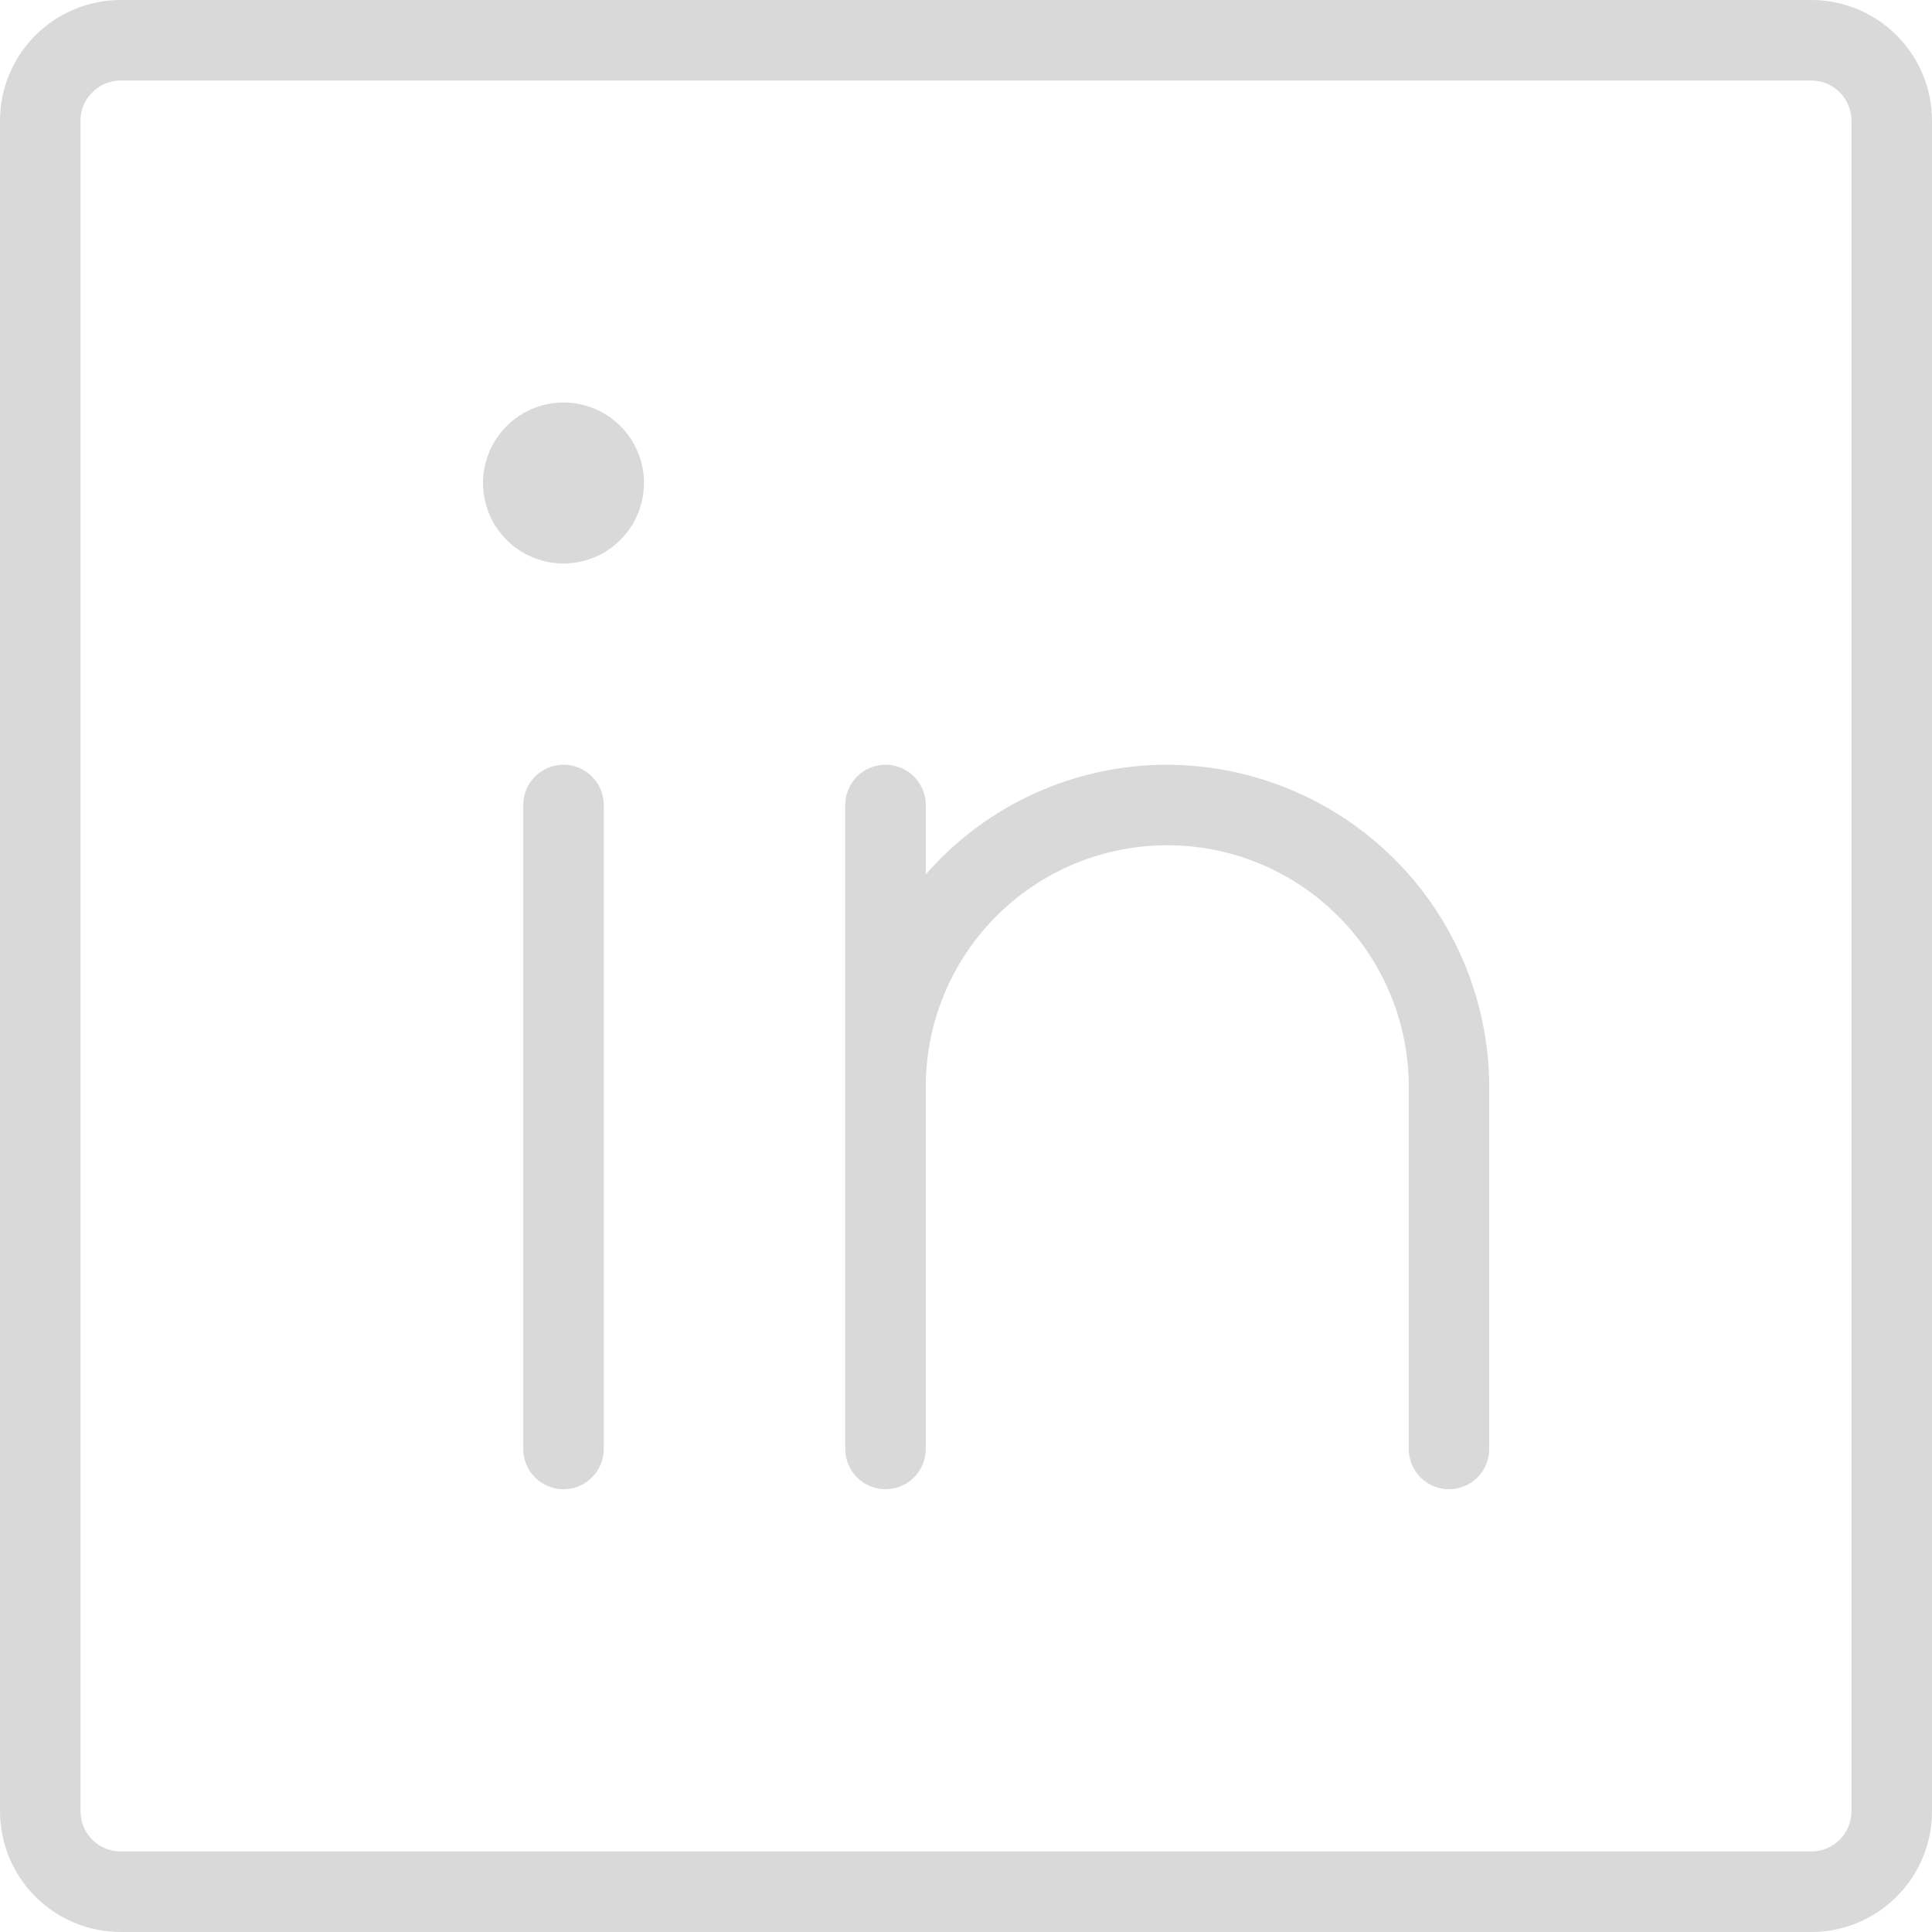 <svg width="40" height="40" viewBox="0 0 40 40" fill="none" xmlns="http://www.w3.org/2000/svg">
<path d="M13.333 10C13.333 10.33 13.236 10.652 13.052 10.926C12.869 11.2 12.609 11.414 12.305 11.54C12 11.666 11.665 11.699 11.341 11.635C11.018 11.57 10.721 11.412 10.488 11.178C10.255 10.945 10.096 10.649 10.032 10.325C9.968 10.002 10.001 9.667 10.127 9.362C10.253 9.058 10.467 8.797 10.741 8.614C11.015 8.431 11.337 8.333 11.667 8.333C12.109 8.333 12.533 8.509 12.845 8.821C13.158 9.134 13.333 9.558 13.333 10ZM11.667 15.833C11.446 15.833 11.234 15.921 11.077 16.077C10.921 16.234 10.833 16.446 10.833 16.667V30C10.833 30.221 10.921 30.433 11.077 30.589C11.234 30.745 11.446 30.833 11.667 30.833C11.888 30.833 12.1 30.745 12.256 30.589C12.412 30.433 12.5 30.221 12.5 30V16.667C12.5 16.446 12.412 16.234 12.256 16.077C12.1 15.921 11.888 15.833 11.667 15.833ZM24.167 15.833C23.219 15.832 22.283 16.035 21.42 16.426C20.558 16.818 19.789 17.39 19.167 18.104V16.667C19.167 16.446 19.079 16.234 18.923 16.077C18.766 15.921 18.554 15.833 18.333 15.833C18.112 15.833 17.9 15.921 17.744 16.077C17.588 16.234 17.5 16.446 17.5 16.667V30C17.5 30.221 17.588 30.433 17.744 30.589C17.9 30.745 18.112 30.833 18.333 30.833C18.554 30.833 18.766 30.745 18.923 30.589C19.079 30.433 19.167 30.221 19.167 30V22.5C19.167 21.174 19.693 19.902 20.631 18.965C21.569 18.027 22.841 17.5 24.167 17.5C25.493 17.5 26.765 18.027 27.702 18.965C28.64 19.902 29.167 21.174 29.167 22.5V30C29.167 30.221 29.255 30.433 29.411 30.589C29.567 30.745 29.779 30.833 30 30.833C30.221 30.833 30.433 30.745 30.589 30.589C30.745 30.433 30.833 30.221 30.833 30V22.5C30.828 20.734 30.124 19.041 28.875 17.792C27.626 16.543 25.933 15.839 24.167 15.833ZM40 2.5V37.5C40 38.163 39.737 38.799 39.268 39.268C38.799 39.737 38.163 40 37.5 40H2.5C1.837 40 1.201 39.737 0.732 39.268C0.263 38.799 0 38.163 0 37.5V2.5C0 1.837 0.263 1.201 0.732 0.732C1.201 0.263 1.837 0 2.5 0H37.5C38.163 0 38.799 0.263 39.268 0.732C39.737 1.201 40 1.837 40 2.5ZM38.333 2.5C38.333 2.279 38.245 2.067 38.089 1.911C37.933 1.754 37.721 1.667 37.5 1.667H2.5C2.279 1.667 2.067 1.754 1.911 1.911C1.754 2.067 1.667 2.279 1.667 2.5V37.5C1.667 37.721 1.754 37.933 1.911 38.089C2.067 38.245 2.279 38.333 2.5 38.333H37.5C37.721 38.333 37.933 38.245 38.089 38.089C38.245 37.933 38.333 37.721 38.333 37.5V2.5Z" fill="#D9D9D9"/>
</svg>
